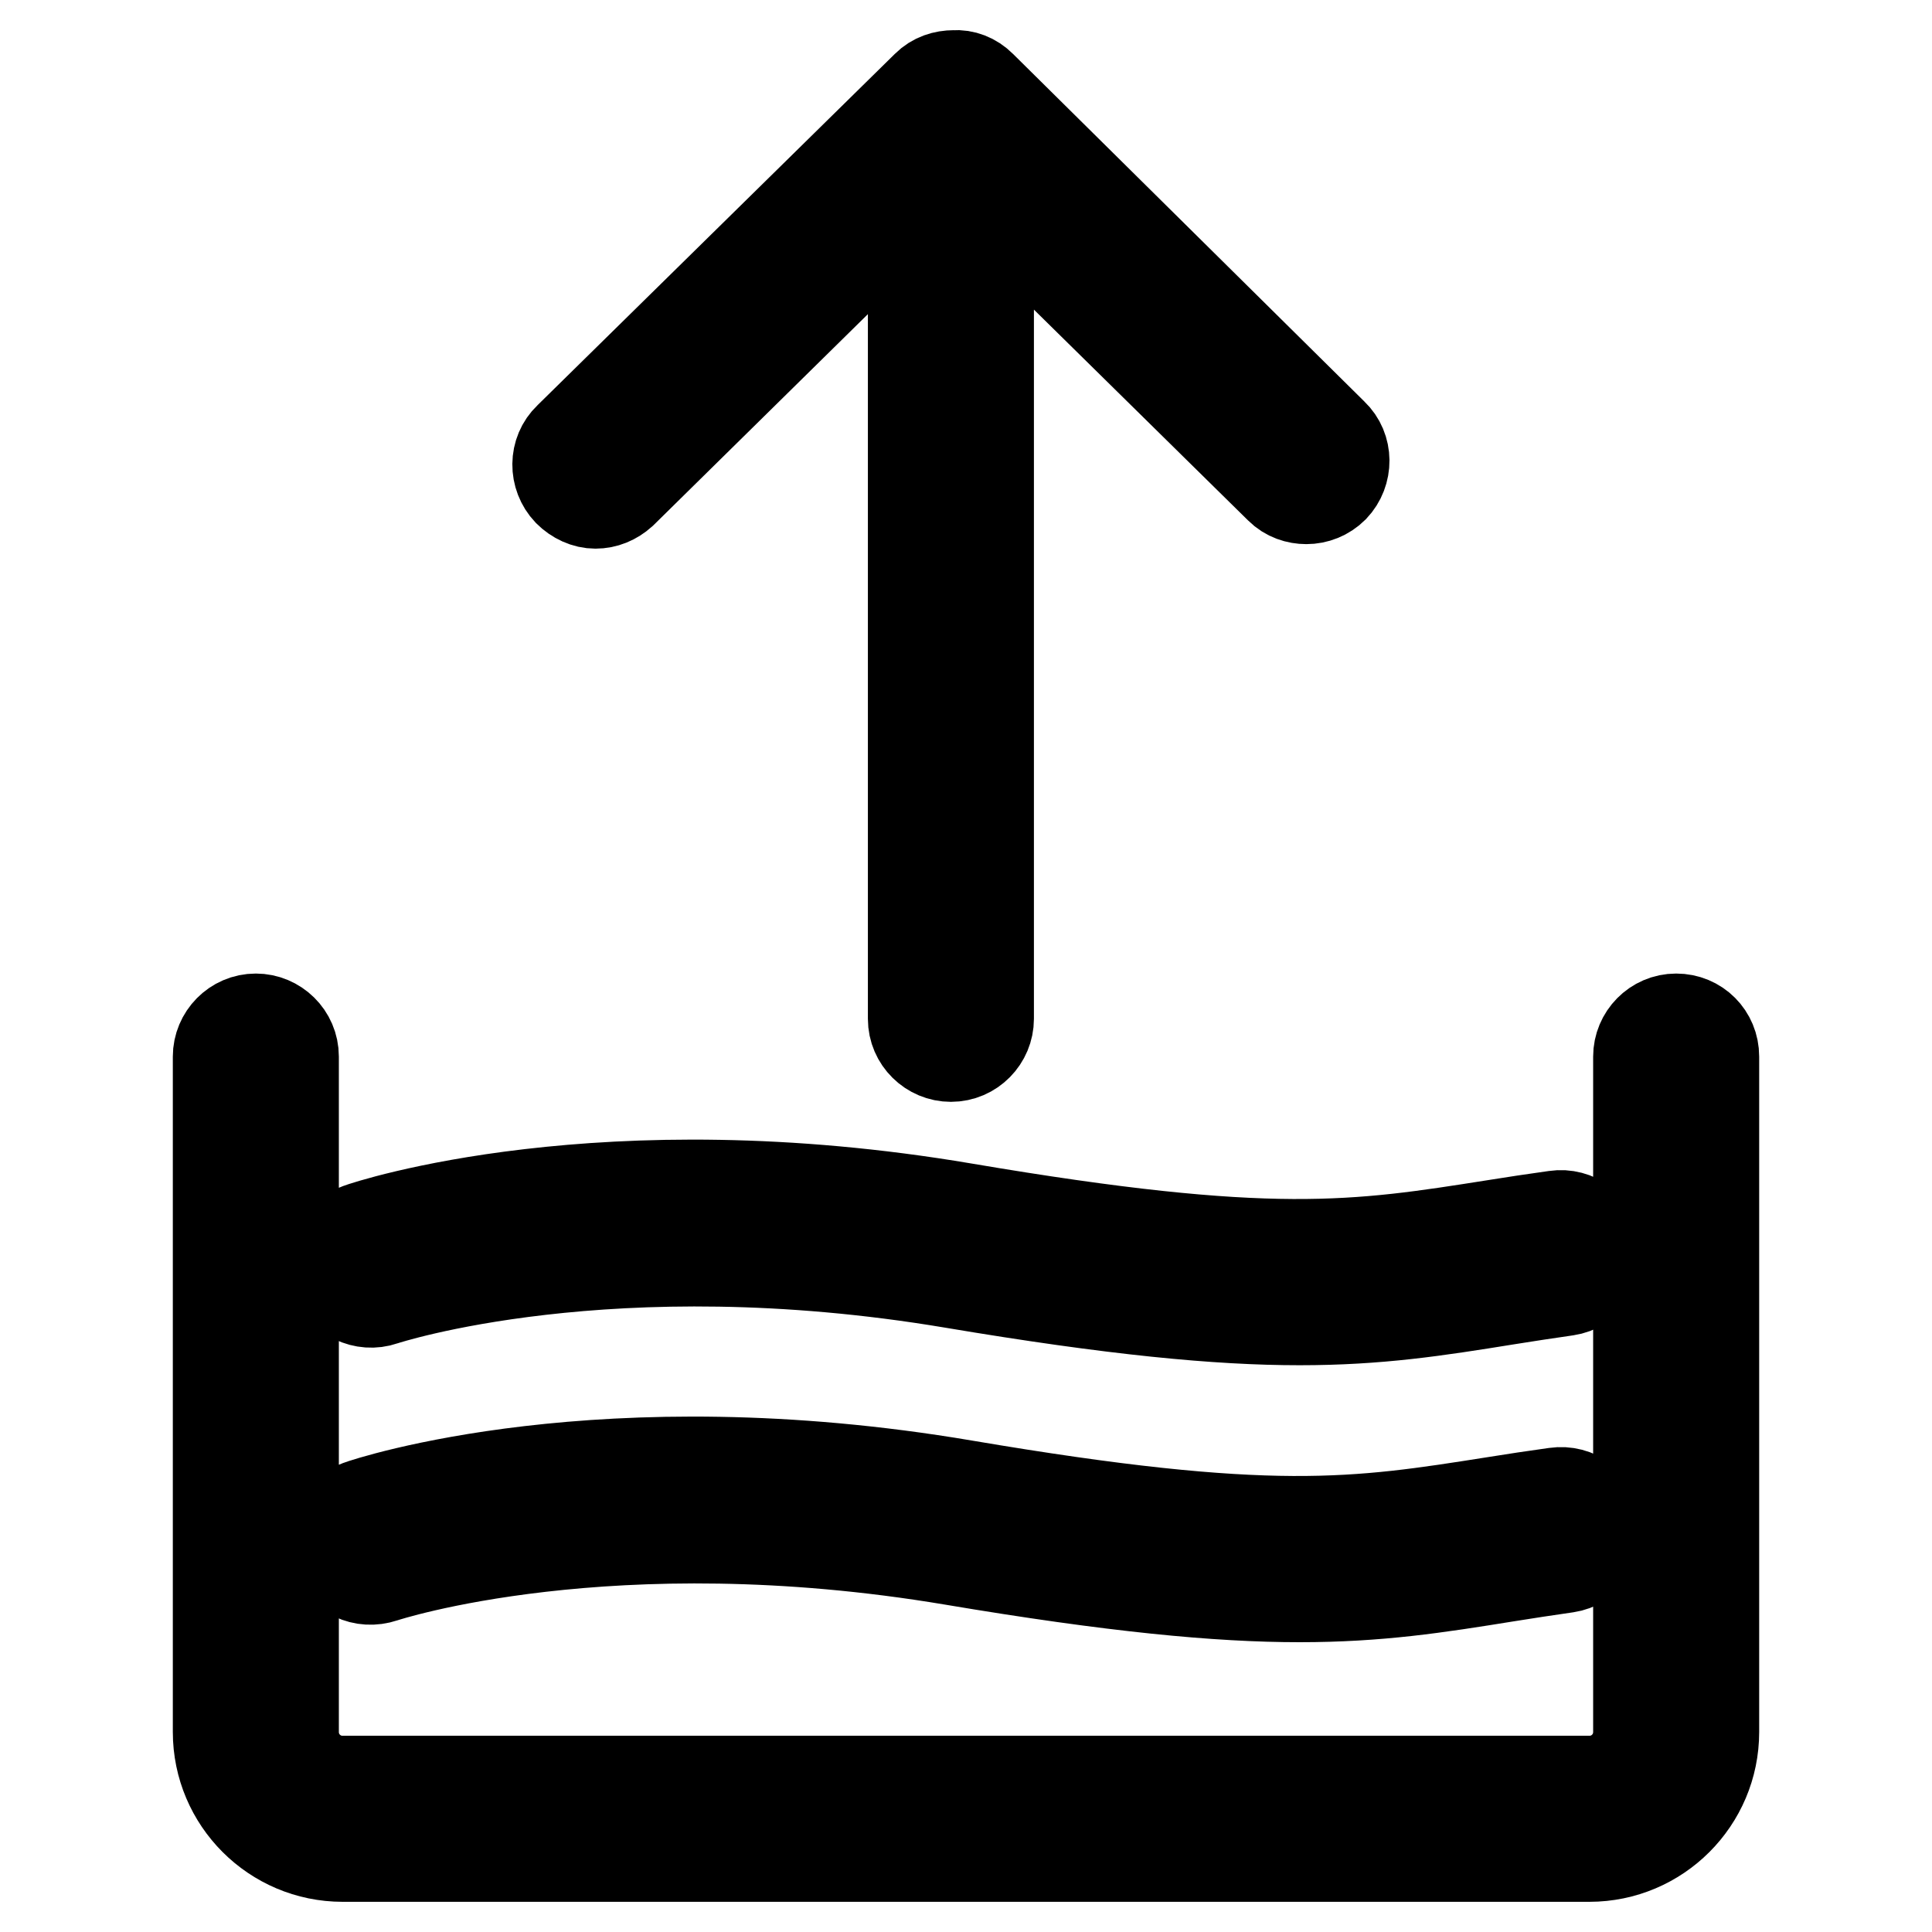 <?xml version="1.0" encoding="utf-8"?>
<!-- Svg Vector Icons : http://www.onlinewebfonts.com/icon -->
<!DOCTYPE svg PUBLIC "-//W3C//DTD SVG 1.1//EN" "http://www.w3.org/Graphics/SVG/1.1/DTD/svg11.dtd">
<svg version="1.1" xmlns="http://www.w3.org/2000/svg" xmlns:xlink="http://www.w3.org/1999/xlink" x="0px" y="0px" viewBox="0 0 256 256" enable-background="new 0 0 256 256" xml:space="preserve">
<g> <path stroke-width="12" fill-opacity="0" stroke="#000000"  d="M222.1,135c-2.8,0-5,2.3-5,5v89.5c0,3.6-2.9,6.5-6.5,6.5H45.4c-3.6,0-6.5-2.9-6.5-6.5V140c0-2.8-2.3-5-5-5 c-2.8,0-5,2.3-5,5v89.5c0,9.1,7.4,16.5,16.5,16.5h165.2c9.1,0,16.5-7.4,16.5-16.5V140C227.1,137.2,224.9,135,222.1,135z  M50.8,172.3c0.3-0.1,30.1-9.9,75.4-2.3c21.4,3.6,35.2,4.9,46,4.9c10.5,0,18.2-1.2,27.5-2.7c2.5-0.4,5.1-0.8,7.9-1.2 c2.7-0.4,4.7-3,4.2-5.7c-0.4-2.7-3-4.6-5.7-4.2c-2.9,0.4-5.5,0.8-8,1.2c-18.4,2.9-29.6,4.7-70.3-2.2c-47.8-8.1-79,2.2-80.3,2.7 c-2.6,0.9-4,3.7-3.1,6.4C45.3,171.8,48.2,173.2,50.8,172.3z M206.1,197.8c-2.9,0.4-5.5,0.8-8,1.2c-18.4,2.9-29.6,4.7-70.3-2.2 c-47.8-8.1-79,2.2-80.3,2.7c-2.6,0.9-4,3.7-3.1,6.4s3.7,4,6.4,3.1c0.3-0.1,30.1-9.9,75.4-2.3c21.4,3.6,35.2,4.9,46,4.9 c10.5,0,18.2-1.2,27.5-2.7c2.5-0.4,5.1-0.8,7.9-1.2c2.7-0.4,4.7-3,4.2-5.7C211.4,199.3,208.9,197.4,206.1,197.8z M78.9,66.7 c1.3,0,2.5-0.5,3.5-1.4l38.6-38v107.7c0,2.8,2.3,5,5,5c2.8,0,5-2.3,5-5V26.7l38.6,38c1,1,2.3,1.4,3.5,1.4c1.3,0,2.6-0.5,3.6-1.5 c1.9-2,1.9-5.2-0.1-7.1L130,11.4c-1-1-2.3-1.5-3.6-1.4c-1.3,0-2.6,0.4-3.6,1.4L75.4,58c-2,1.9-2,5.1-0.1,7.1 C76.3,66.1,77.6,66.7,78.9,66.7z"/></g>
</svg>